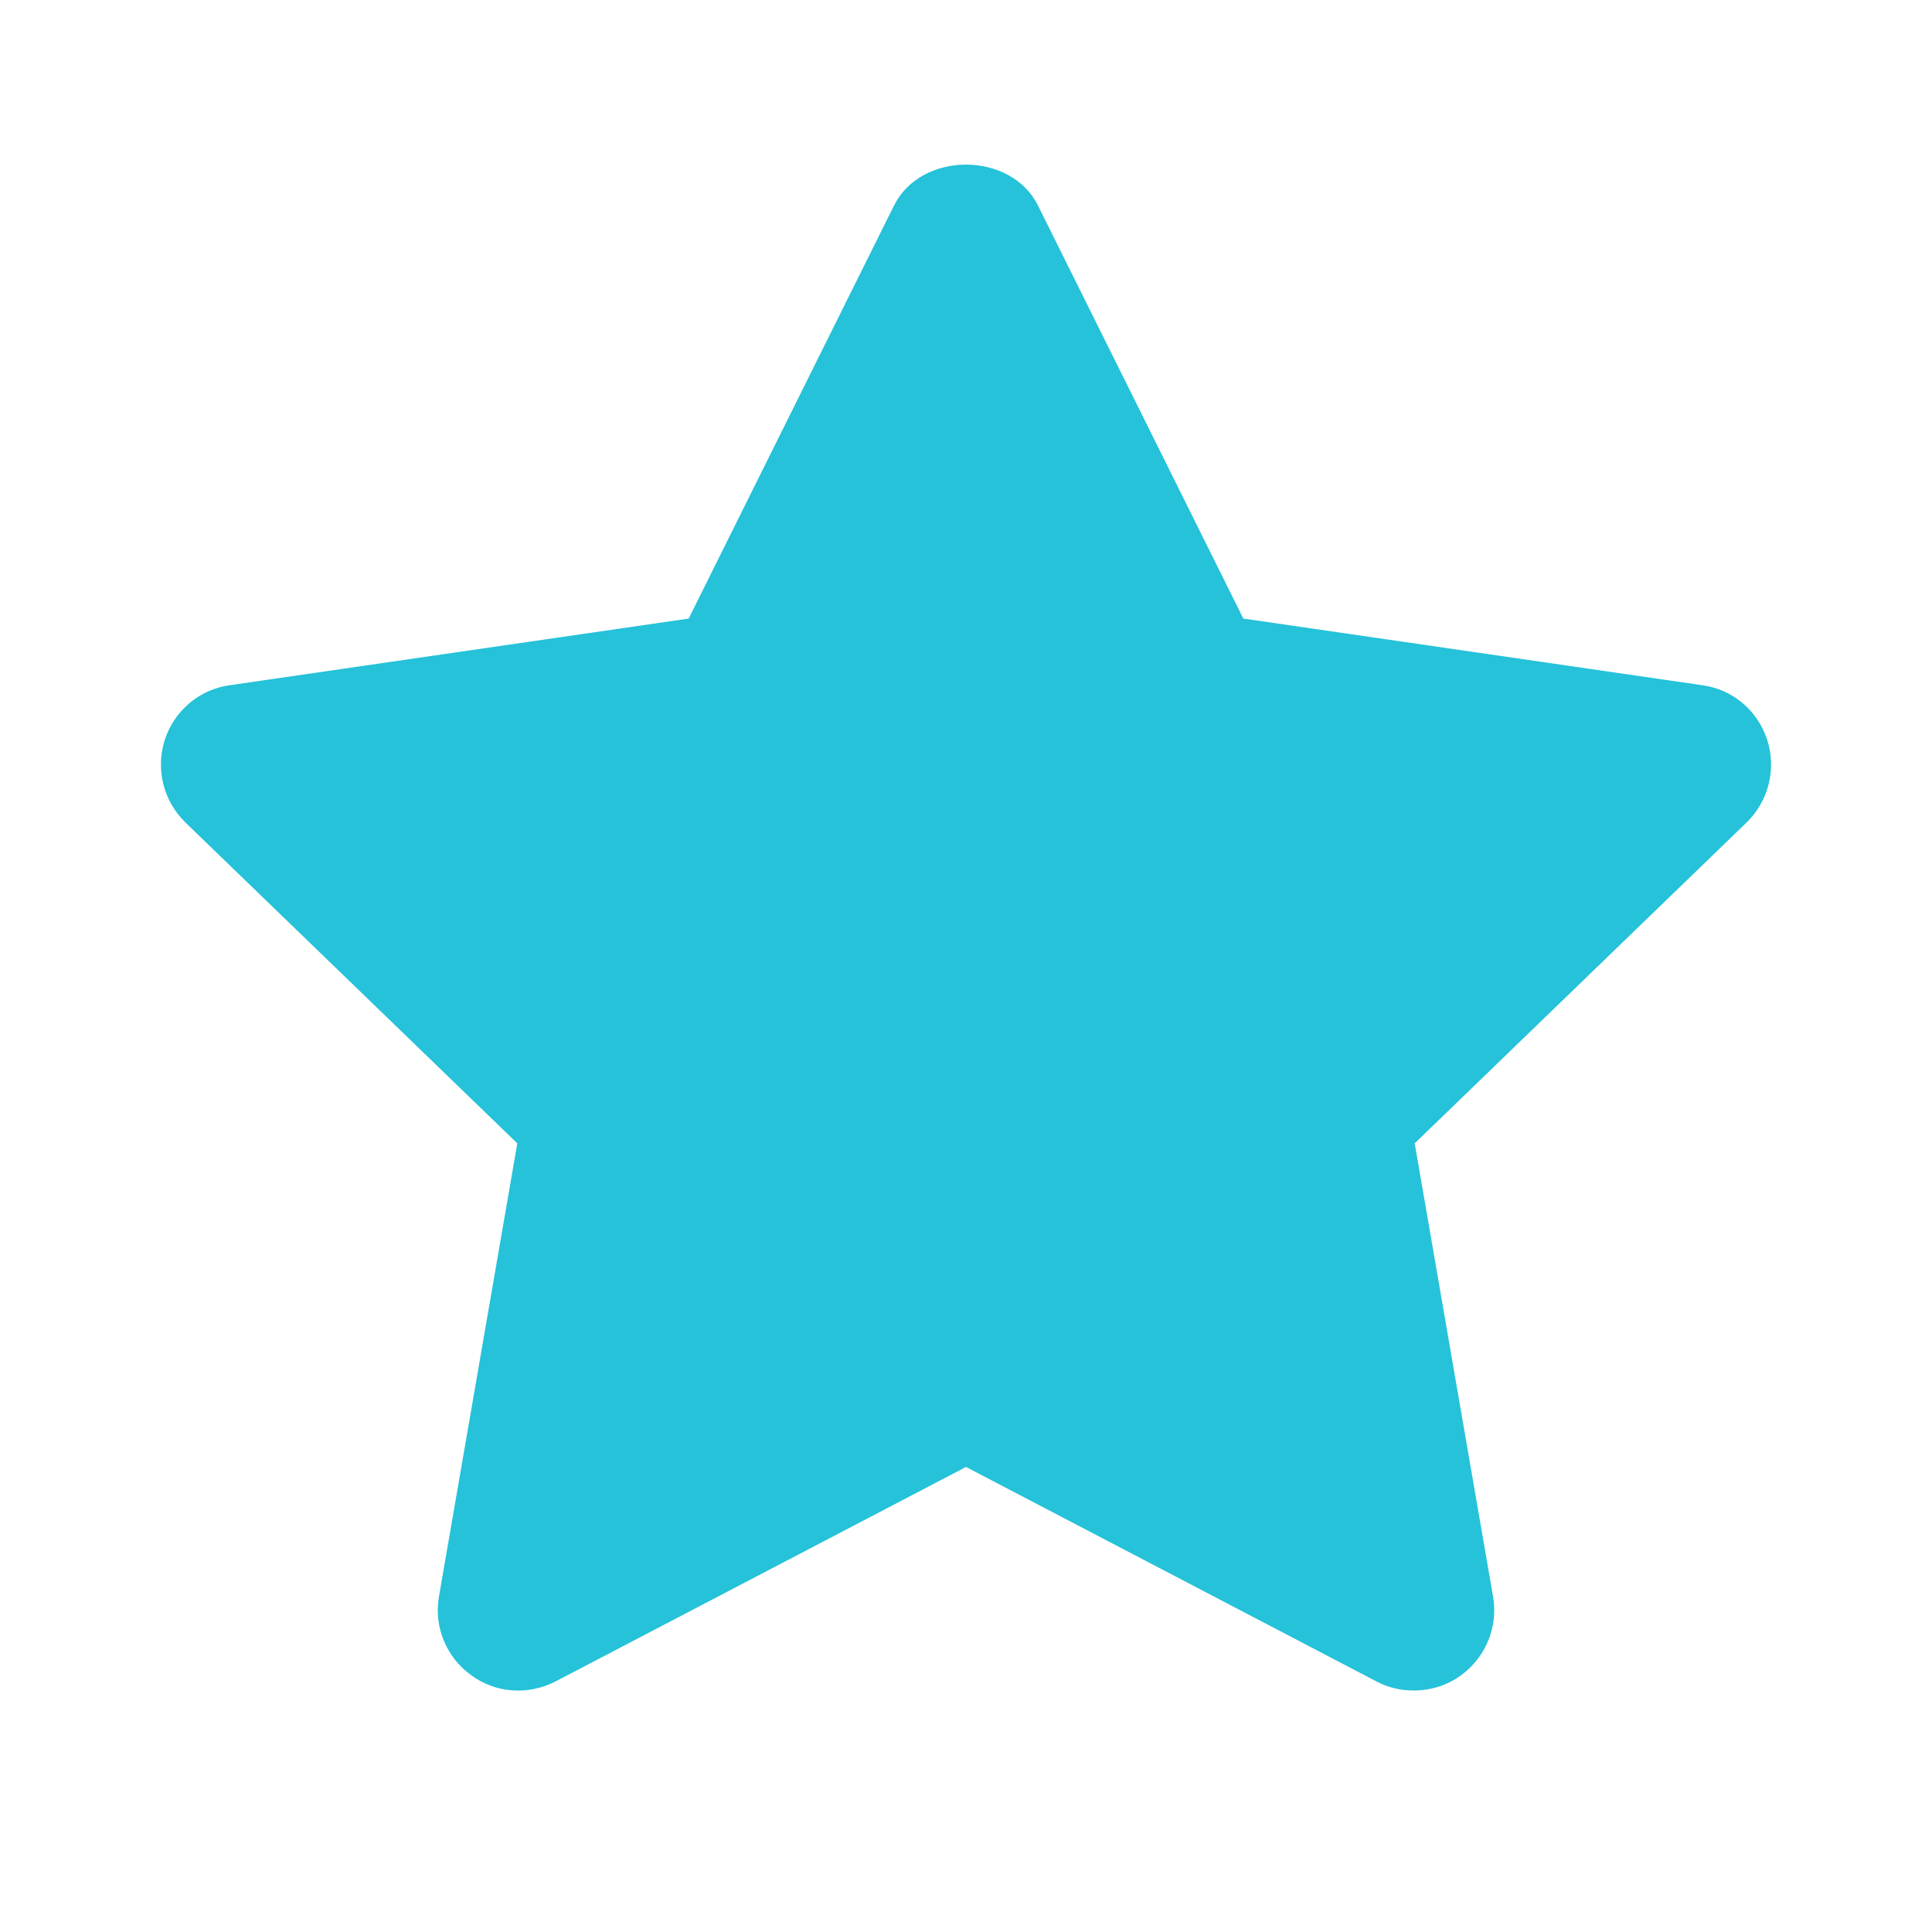 <?xml version="1.0" encoding="UTF-8"?>
<svg xmlns="http://www.w3.org/2000/svg" xmlns:xlink="http://www.w3.org/1999/xlink" width="24px" height="24px" viewBox="0 0 24 24" version="1.1">
<g id="surface1">
<path style=" stroke:none;fill-rule:evenodd;fill:rgb(14.51%,76.078%,85.098%);fill-opacity:1;" d="M 17.562 21 C 17.402 21 17.246 20.965 17.098 20.887 L 12 18.223 L 6.902 20.887 C 6.562 21.062 6.156 21.035 5.852 20.809 C 5.543 20.586 5.387 20.207 5.453 19.832 L 6.426 14.203 L 2.305 10.219 C 2.031 9.953 1.93 9.555 2.047 9.191 C 2.164 8.828 2.48 8.562 2.855 8.512 L 8.555 7.684 L 11.105 2.555 C 11.441 1.875 12.559 1.875 12.895 2.555 L 15.445 7.684 L 21.145 8.512 C 21.523 8.562 21.836 8.828 21.953 9.191 C 22.07 9.555 21.969 9.953 21.695 10.219 L 17.574 14.203 L 18.547 19.832 C 18.613 20.207 18.457 20.586 18.152 20.809 C 17.977 20.938 17.77 21 17.562 21 Z M 17.562 21 "/>
</g>
</svg>
